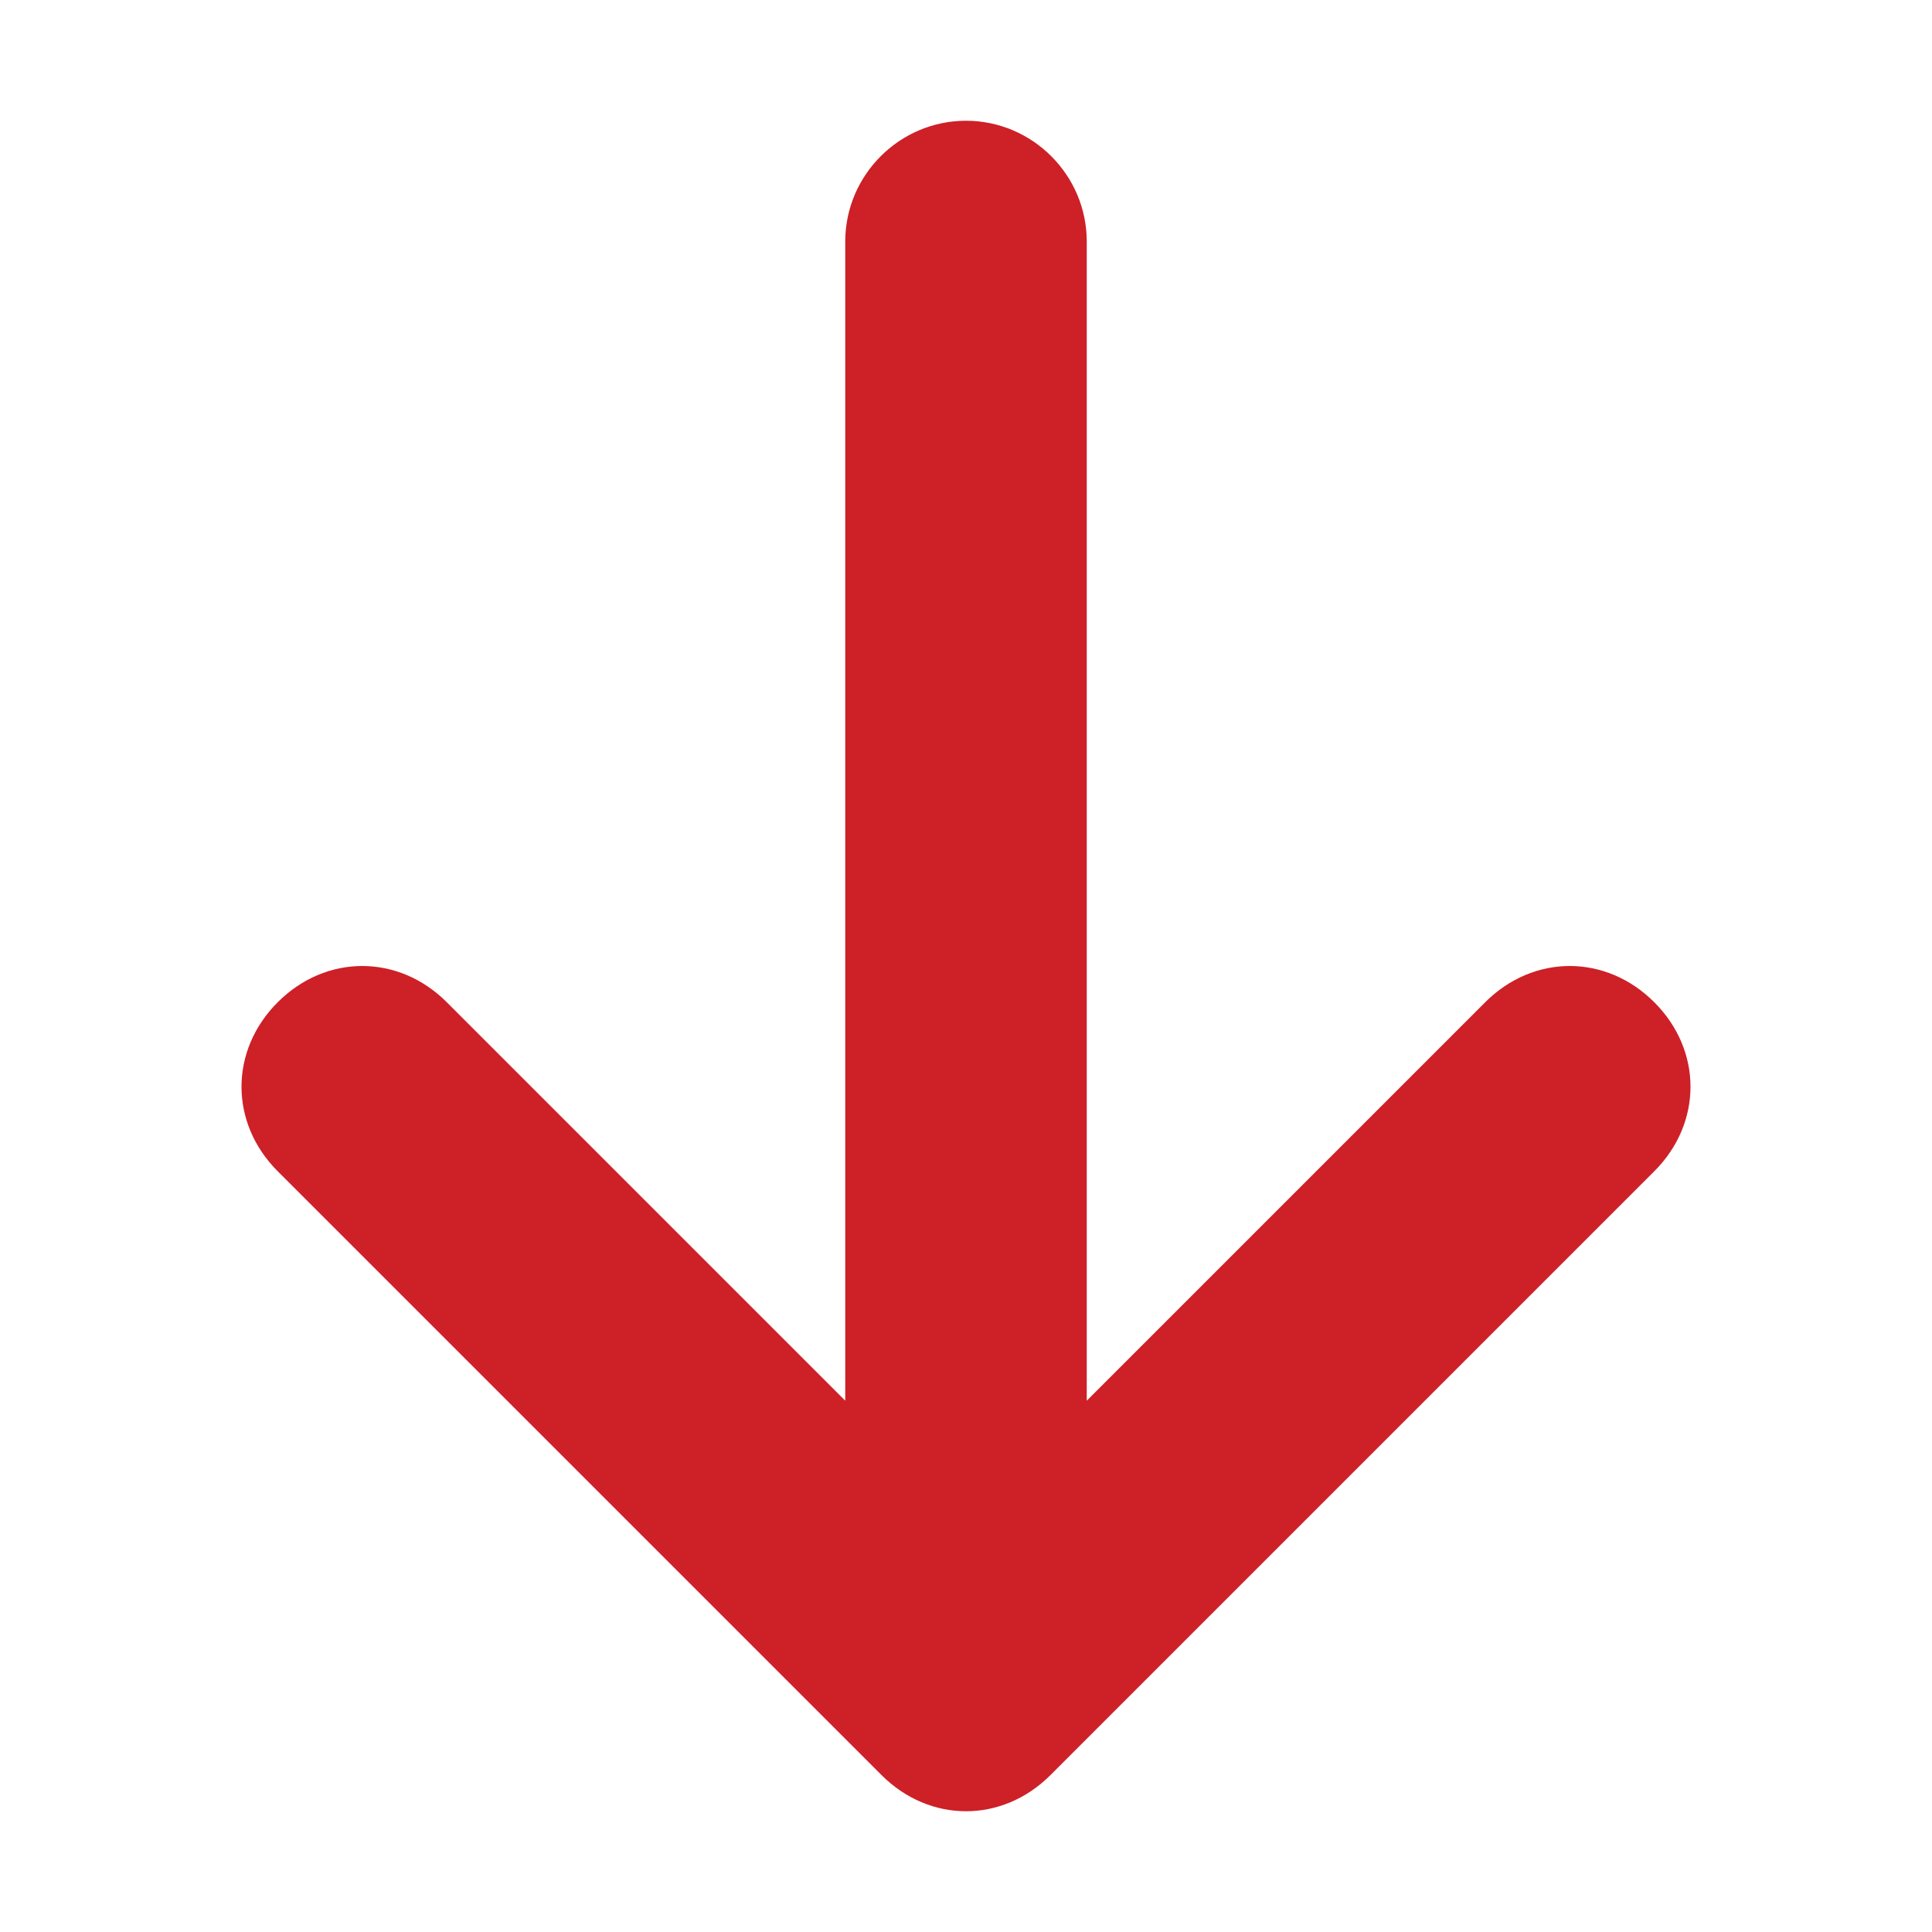 <?xml version="1.0" encoding="UTF-8"?>
<svg id="Layer_1" data-name="Layer 1" xmlns="http://www.w3.org/2000/svg" version="1.1" viewBox="0 0 32 32">
  <defs>
    <style>
      .cls-1 {
        fill: #ce2027;
        stroke-width: 0px;
      }
    </style>
  </defs>
  <path class="cls-1" d="M27.4,19.4l-10,10c-.8.8-2,.8-2.8,0l-10-10c-.8-.8-.8-2,0-2.8s2-.8,2.8,0l6.6,6.6V4c0-1.1.9-2,2-2s2,.9,2,2v19.2l6.6-6.6c.4-.4.9-.6,1.4-.6s1,.2,1.4.6c.8.8.8,2,0,2.8Z"/>
</svg>